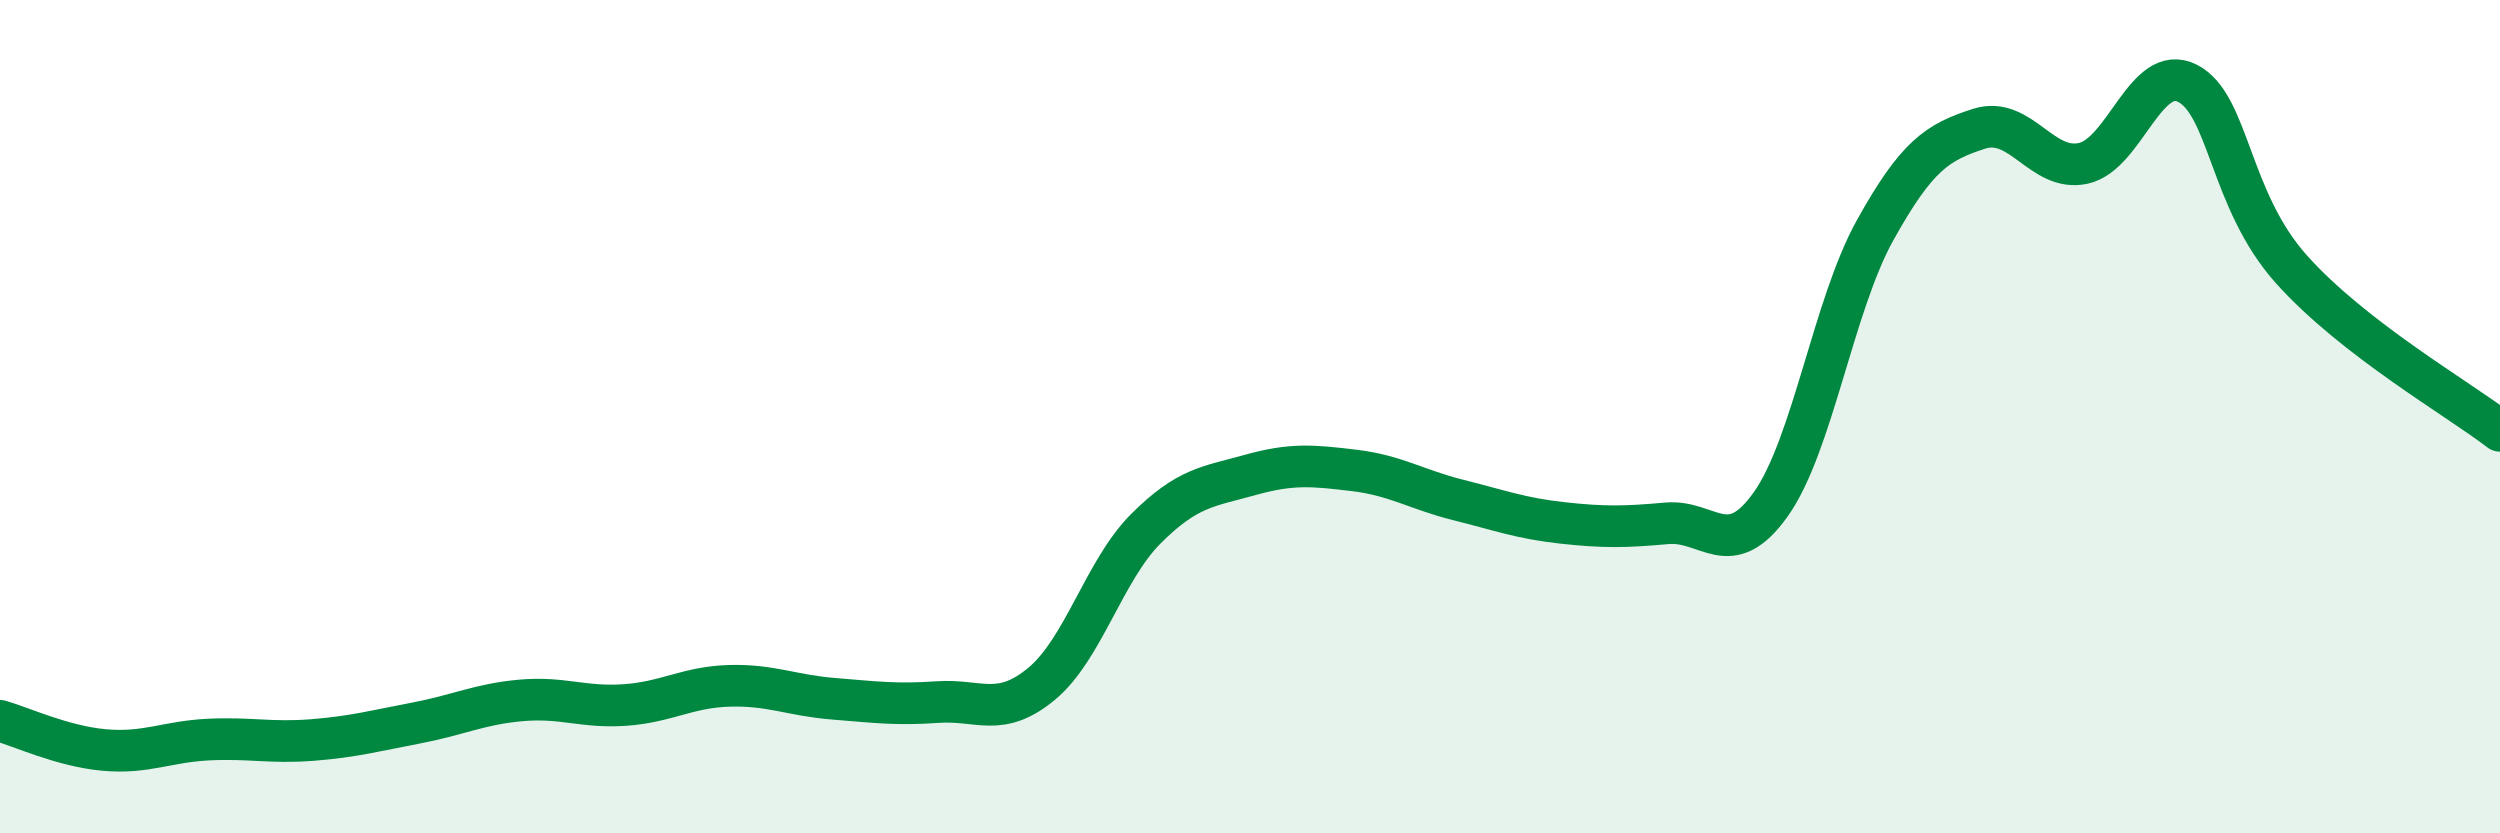 
    <svg width="60" height="20" viewBox="0 0 60 20" xmlns="http://www.w3.org/2000/svg">
      <path
        d="M 0,17.3 C 0.5,17.44 1.5,17.91 2.5,18 C 3.5,18.09 4,17.8 5,17.75 C 6,17.7 6.5,17.84 7.5,17.76 C 8.5,17.68 9,17.54 10,17.35 C 11,17.16 11.5,16.9 12.5,16.81 C 13.5,16.72 14,16.99 15,16.92 C 16,16.85 16.5,16.49 17.5,16.46 C 18.5,16.43 19,16.69 20,16.77 C 21,16.85 21.5,16.92 22.5,16.85 C 23.5,16.78 24,17.24 25,16.41 C 26,15.58 26.5,13.69 27.5,12.69 C 28.5,11.69 29,11.68 30,11.4 C 31,11.12 31.5,11.17 32.5,11.29 C 33.5,11.41 34,11.75 35,12 C 36,12.25 36.5,12.44 37.5,12.55 C 38.5,12.66 39,12.65 40,12.56 C 41,12.47 41.5,13.51 42.5,12.1 C 43.5,10.69 44,7.33 45,5.53 C 46,3.73 46.5,3.41 47.5,3.09 C 48.5,2.77 49,4.14 50,3.92 C 51,3.7 51.5,1.49 52.5,2 C 53.5,2.51 53.5,4.8 55,6.47 C 56.5,8.14 59,9.57 60,10.34L60 20L0 20Z"
        fill="#008740"
        opacity="0.1"
        stroke-linecap="round"
        stroke-linejoin="round"
      />
      <path
        d="M 0,17.3 C 0.5,17.44 1.5,17.91 2.5,18 C 3.5,18.09 4,17.8 5,17.75 C 6,17.7 6.5,17.84 7.5,17.76 C 8.5,17.68 9,17.54 10,17.35 C 11,17.16 11.5,16.9 12.5,16.81 C 13.5,16.72 14,16.99 15,16.92 C 16,16.85 16.5,16.49 17.5,16.46 C 18.5,16.43 19,16.69 20,16.77 C 21,16.85 21.5,16.92 22.5,16.85 C 23.5,16.78 24,17.24 25,16.41 C 26,15.58 26.5,13.69 27.5,12.69 C 28.5,11.69 29,11.68 30,11.4 C 31,11.12 31.5,11.17 32.5,11.29 C 33.5,11.41 34,11.75 35,12 C 36,12.25 36.5,12.44 37.5,12.55 C 38.5,12.66 39,12.65 40,12.56 C 41,12.47 41.5,13.51 42.5,12.1 C 43.5,10.69 44,7.33 45,5.53 C 46,3.73 46.5,3.41 47.5,3.09 C 48.5,2.77 49,4.14 50,3.92 C 51,3.7 51.5,1.49 52.5,2 C 53.5,2.51 53.5,4.8 55,6.47 C 56.5,8.14 59,9.57 60,10.34"
        stroke="#008740"
        stroke-width="1"
        fill="none"
        stroke-linecap="round"
        stroke-linejoin="round"
      />
    </svg>
  
